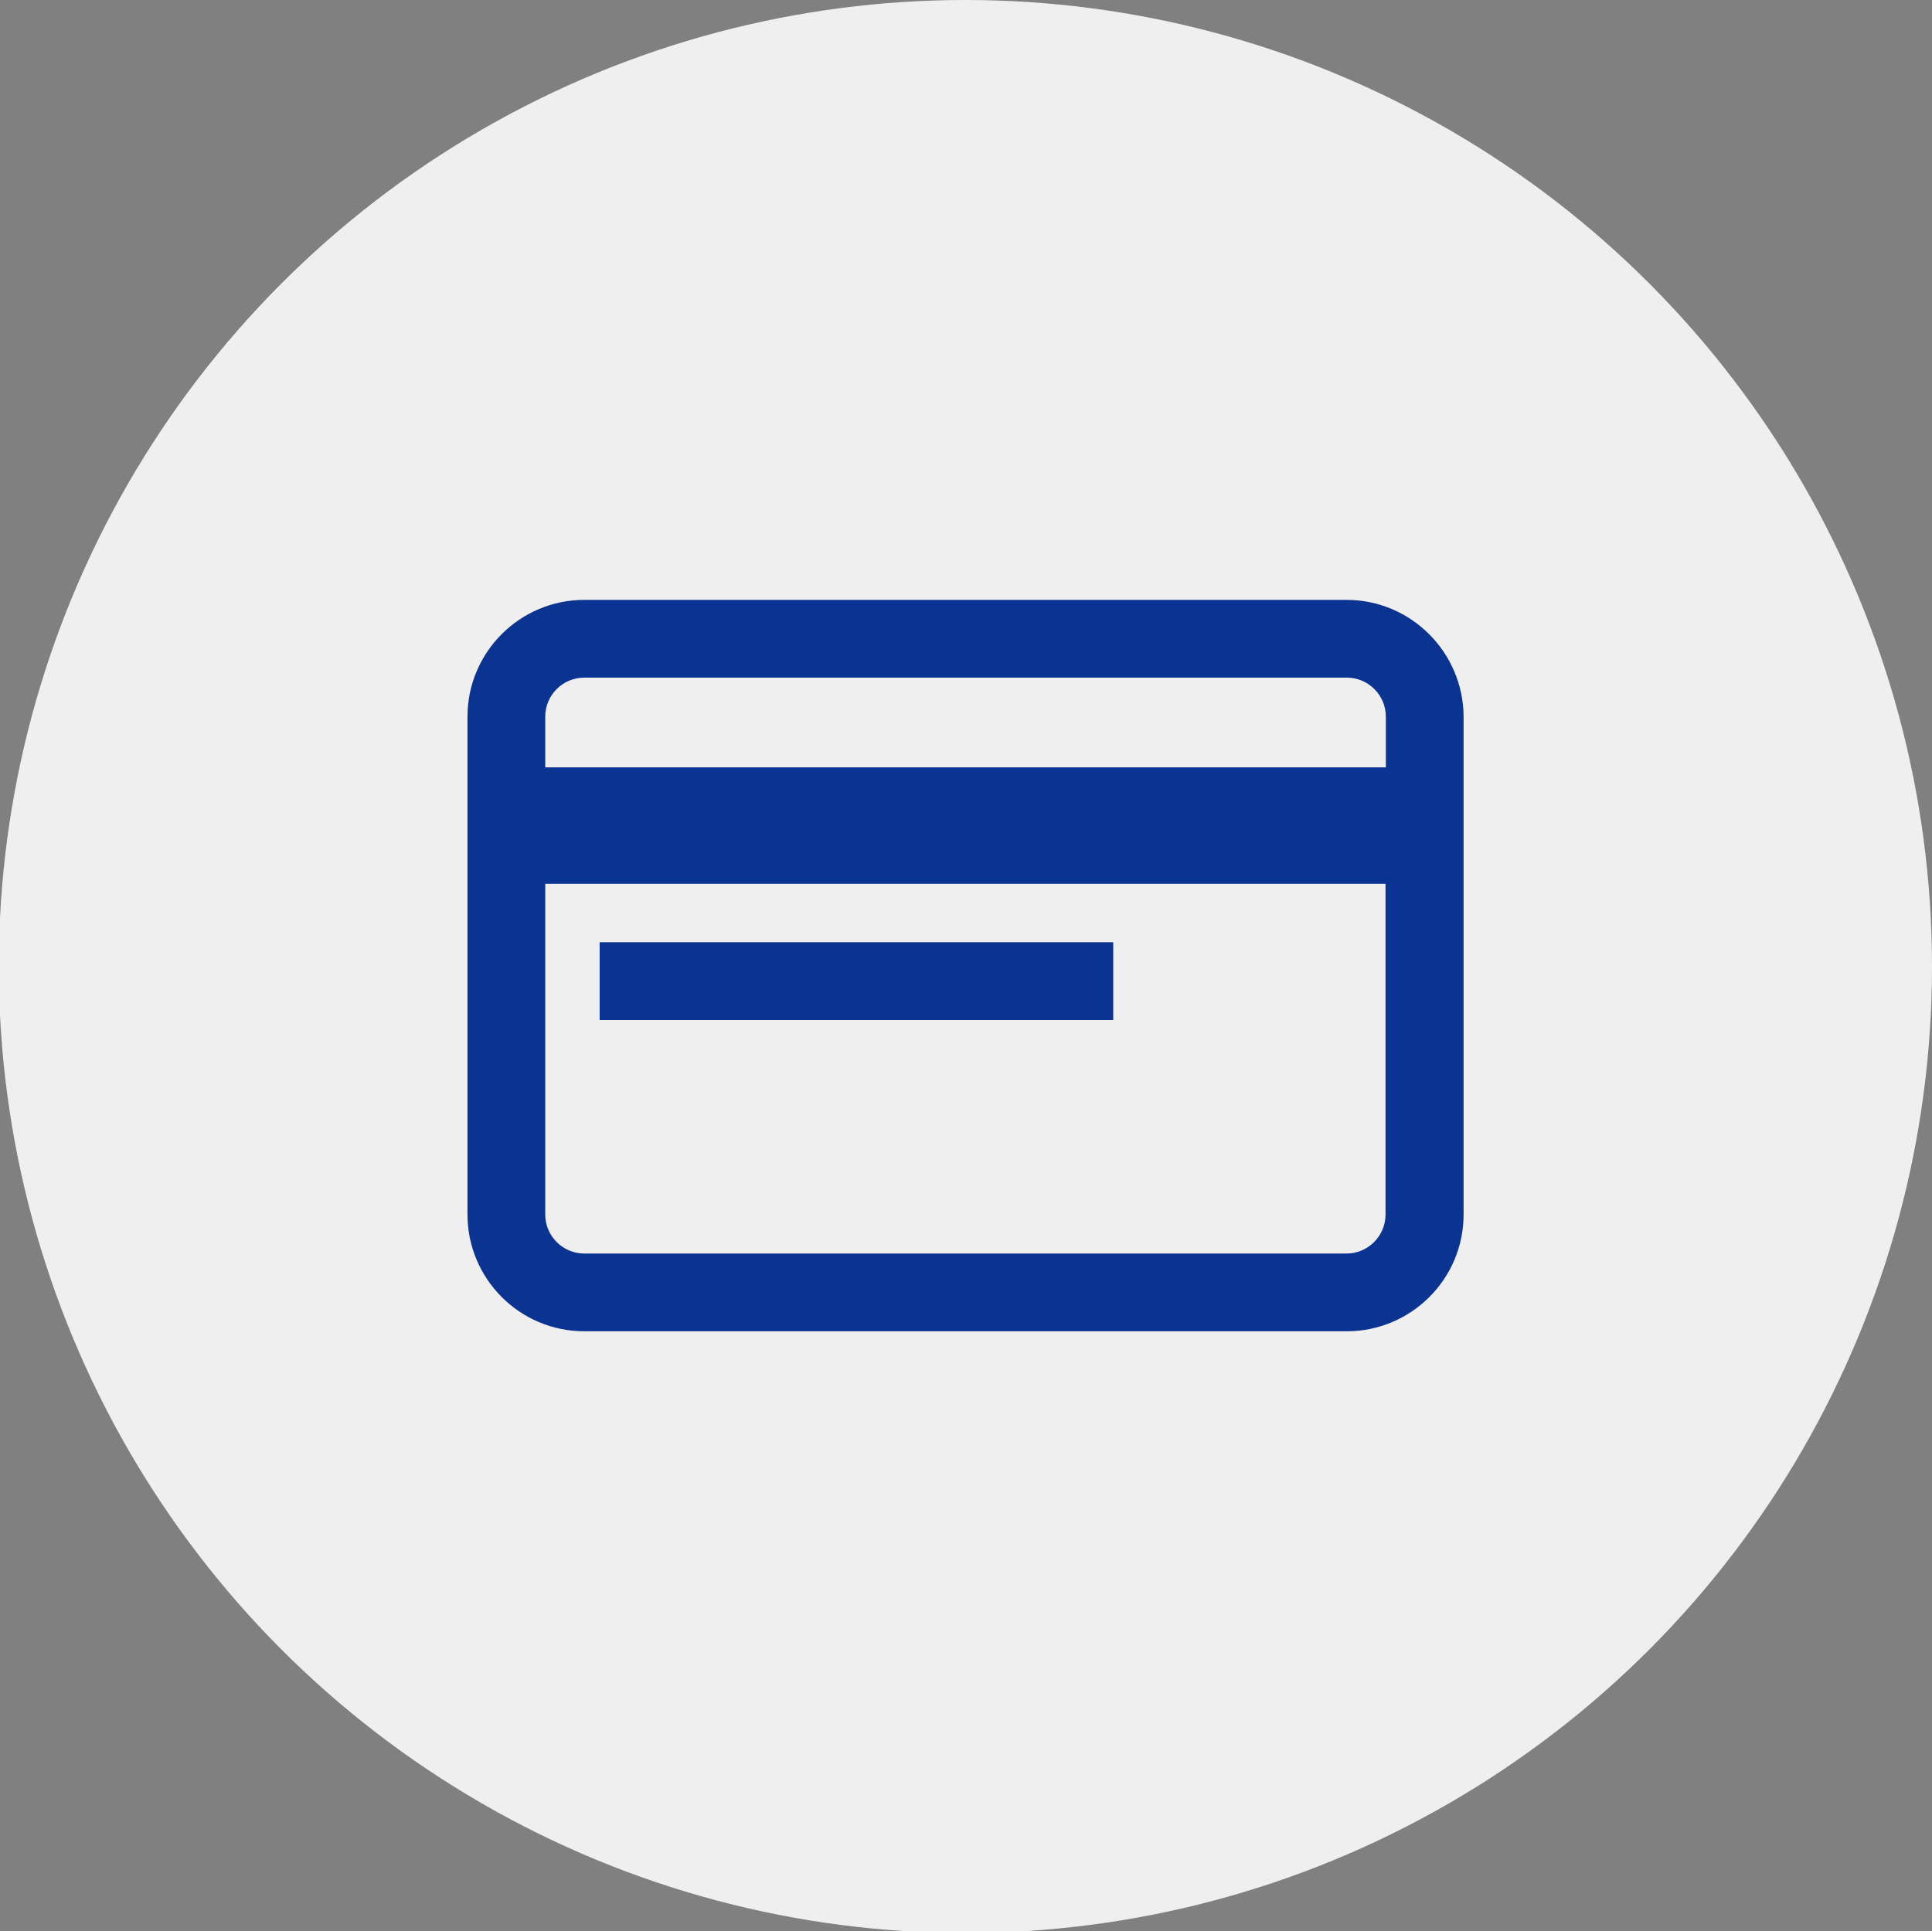 <?xml version="1.0" encoding="utf-8"?>
<!-- Generator: Adobe Illustrator 24.0.0, SVG Export Plug-In . SVG Version: 6.00 Build 0)  -->
<svg version="1.1" xmlns="http://www.w3.org/2000/svg" xmlns:xlink="http://www.w3.org/1999/xlink" x="0px" y="0px"
	 viewBox="0 0 628.6 628.4" style="enable-background:new 0 0 628.6 628.4;" xml:space="preserve">
<rect x="0" y="0" width="628.6" height="628.4" fill="#808080" stroke="none"/>
<style type="text/css">
	.st0{fill:#EFEFEF;}
	.st1{fill:#0B3392;}
</style>
<g id="Capa_2">
	<circle class="st0" cx="314.1" cy="314.5" r="314.5"/>
</g>
<g id="Layer_1">
	<g>
		<g>
			<path class="st1" d="M438.1,195.2H190.1c-20.9,0-38,17-38,38v162c0,20.9,17,38,38,38h248.1c20.9,0,38-17,38-38v-162
				C476.1,212.3,459.1,195.2,438.1,195.2z M450.8,395.2c0,7-5.7,12.7-12.7,12.7H190.1c-7,0-12.7-5.7-12.7-12.7V287.6h273.4V395.2z
				 M450.8,249.7H177.4v-16.5c0-7,5.7-12.7,12.7-12.7h248.1c7,0,12.7,5.7,12.7,12.7V249.7z"/>
		</g>
	</g>
	<g>
		<g>
			<rect x="195.1" y="306.6" class="st1" width="167.1" height="25.3"/>
		</g>
	</g>
</g>
</svg>

